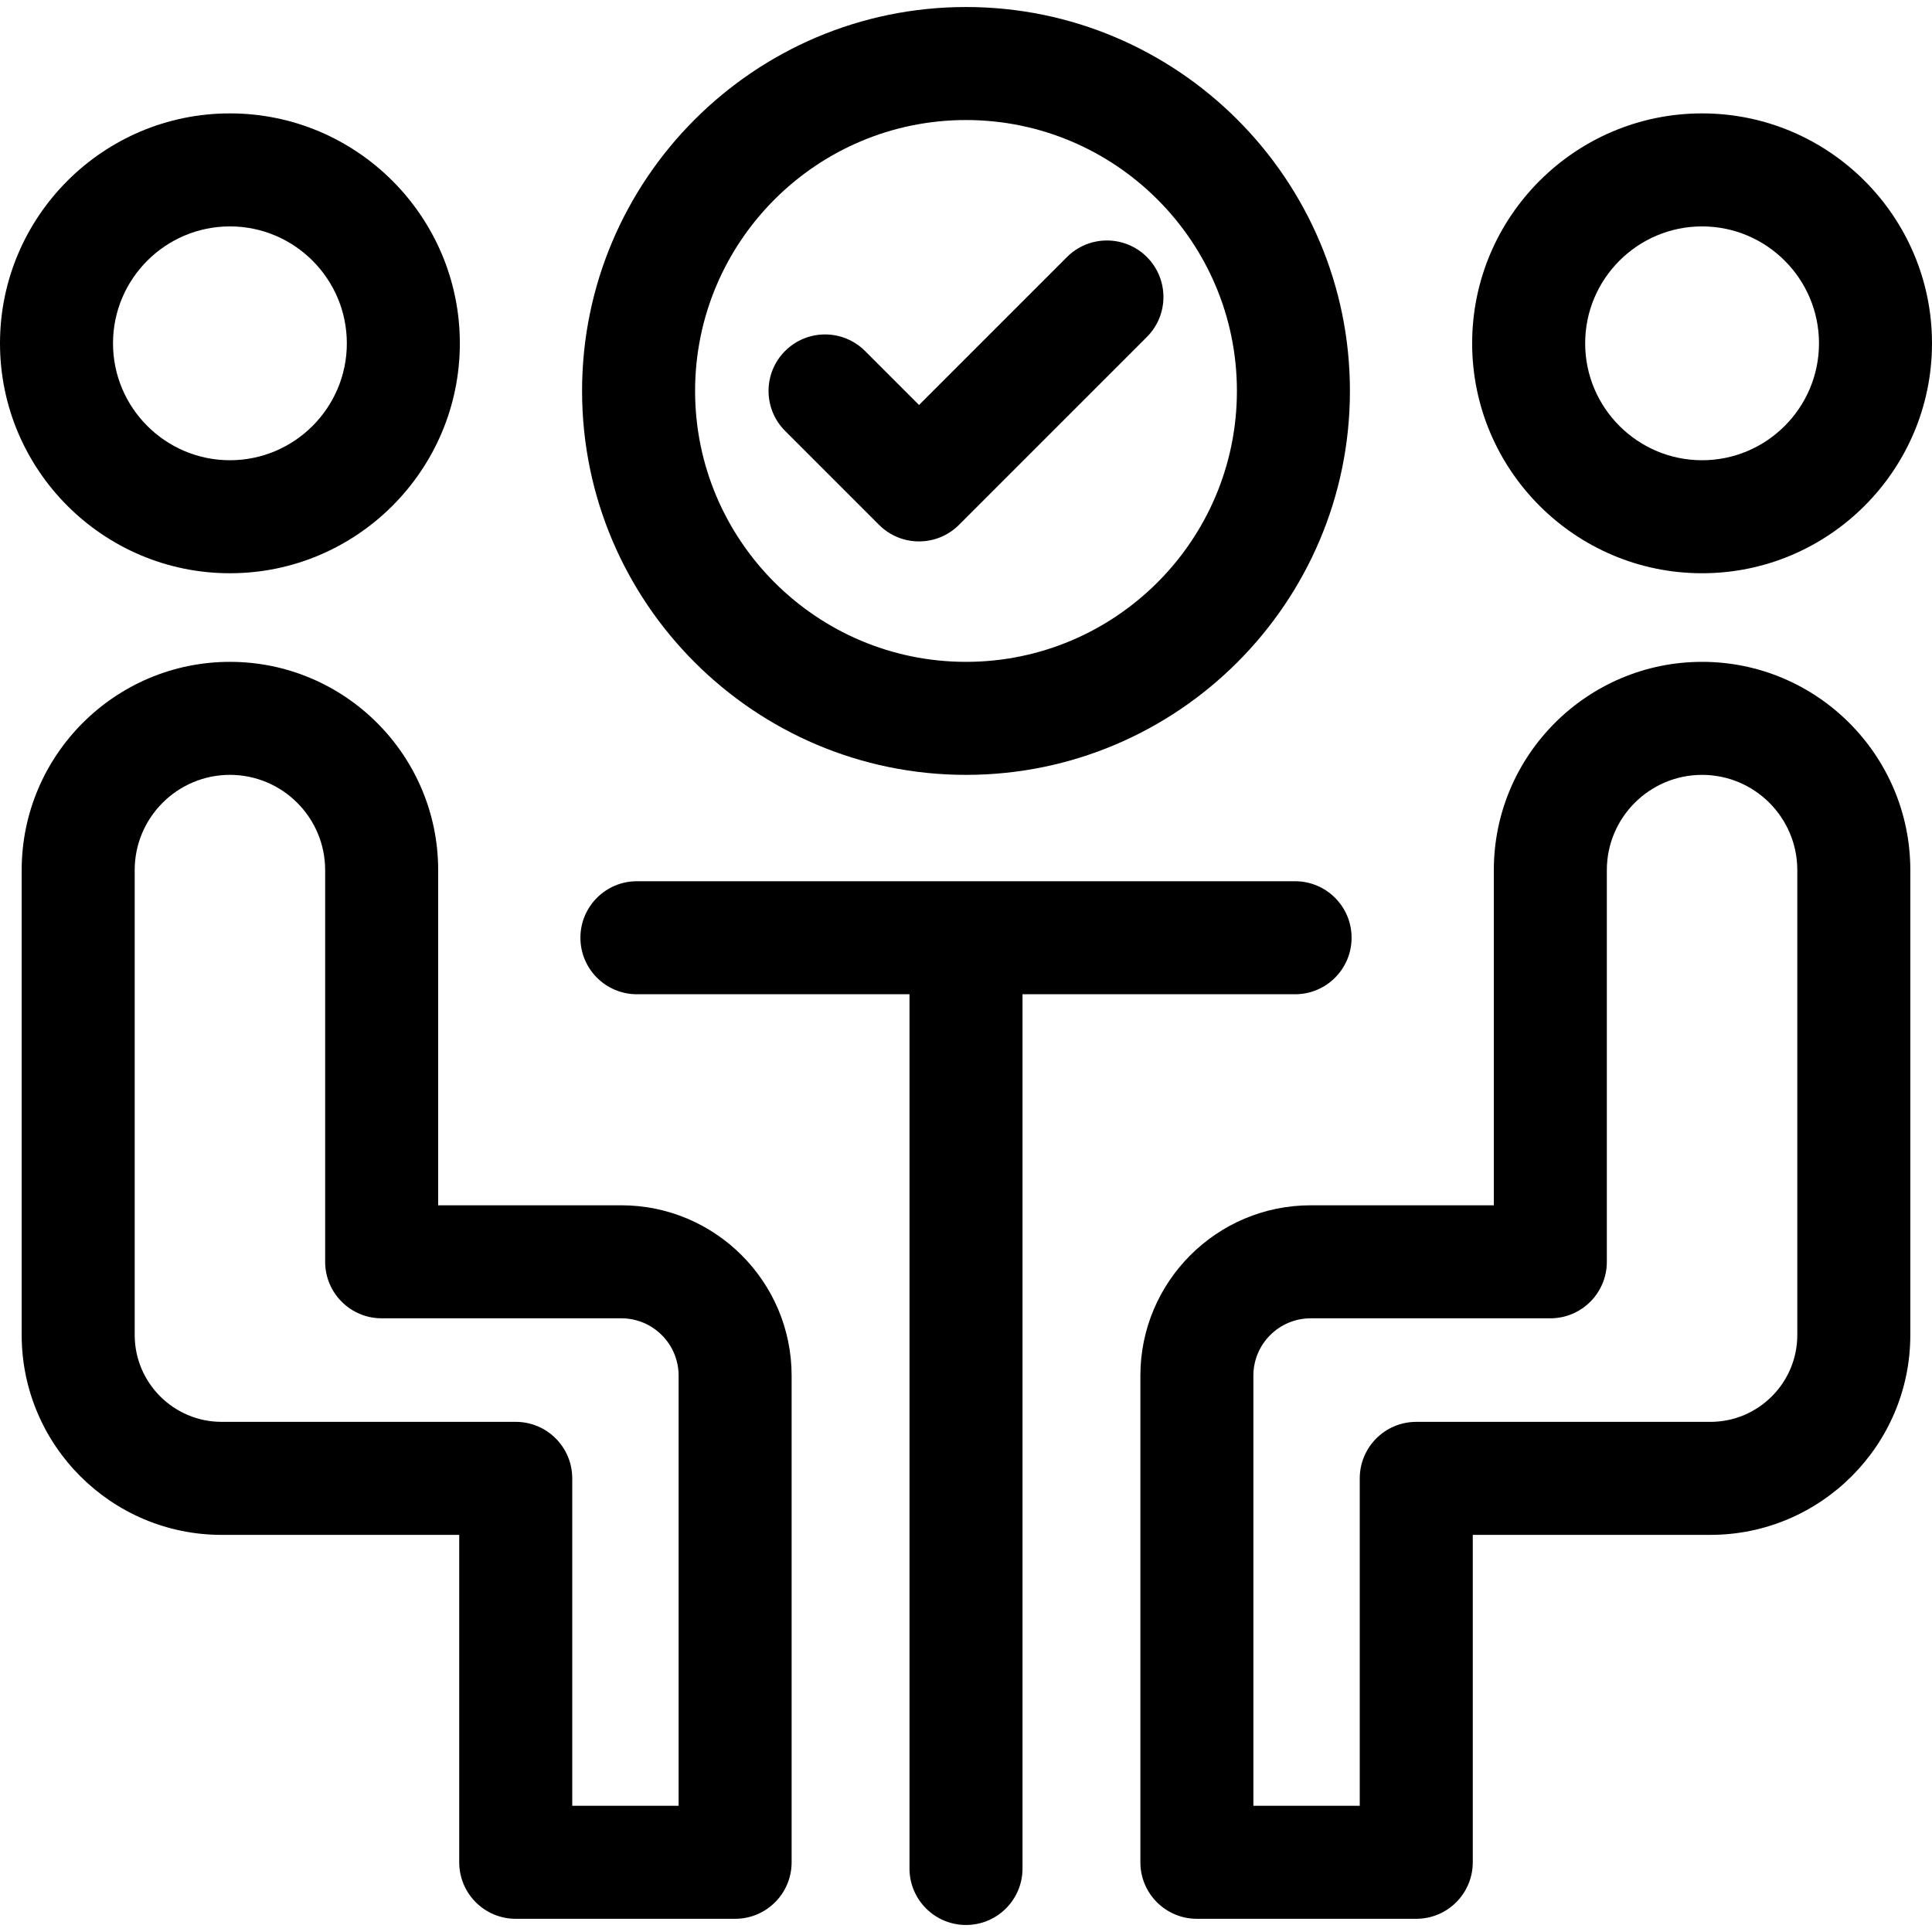 <?xml version='1.0' encoding='iso-8859-1'?>
<!DOCTYPE svg PUBLIC '-//W3C//DTD SVG 1.1//EN' 'http://www.w3.org/Graphics/SVG/1.1/DTD/svg11.dtd'>
<!-- Uploaded to: SVG Repo, www.svgrepo.com, Generator: SVG Repo Mixer Tools -->
<svg fill="#000000" height="800px" width="800px" version="1.1" xmlns="http://www.w3.org/2000/svg" viewBox="0 0 297 297" xmlns:xlink="http://www.w3.org/1999/xlink" enable-background="new 0 0 297 297">
  <g>
    <path d="m148.5,119.118c32.544,0 59.02-26.476 59.02-59.02s-26.476-59.02-59.02-59.02-59.02,26.476-59.02,59.02 26.476,59.02 59.02,59.02zm0-100.665c22.964-3.55271e-15 41.646,18.682 41.646,41.646s-18.682,41.646-41.646,41.646-41.646-18.682-41.646-41.646 18.682-41.646 41.646-41.646z"/>
    <path d="m135.135,80.685c1.697,1.696 3.919,2.544 6.143,2.544 2.224,0 4.446-0.848 6.143-2.544l28.887-28.887c3.392-3.392 3.392-8.893 0-12.286-3.393-3.391-8.892-3.391-12.286,0l-22.744,22.745-8.301-8.302c-3.393-3.391-8.892-3.391-12.286,0-3.392,3.392-3.392,8.893 0,12.286l14.444,14.444z"/>
    <path d="m35.345,88.123c19.49,0 35.346-15.857 35.346-35.346s-15.856-35.346-35.346-35.346-35.345,15.856-35.345,35.346 15.856,35.346 35.345,35.346zm0-53.319c9.91,0 17.973,8.062 17.973,17.973s-8.062,17.973-17.973,17.973c-9.909,0-17.972-8.062-17.972-17.973s8.063-17.973 17.972-17.973z"/>
    <path d="m95.511,185.286h-28.152v-51.528c0-17.652-14.362-32.014-32.014-32.014s-32.013,14.362-32.013,32.014v71.458c-8.88178e-16,16.949 13.788,30.736 30.736,30.736h36.527v50.333c0,4.798 3.889,8.687 8.687,8.687h33.725c4.798,0 8.687-3.889 8.687-8.687v-74.814c0.001-14.439-11.745-26.185-26.183-26.185zm8.81,92.312h-16.352v-50.333c0-4.798-3.889-8.687-8.687-8.687h-45.213c-7.368,0-13.363-5.994-13.363-13.363v-71.458c0-8.073 6.567-14.64 14.639-14.64 8.073,0 14.64,6.567 14.64,14.64v60.215c0,4.798 3.889,8.687 8.687,8.687h36.838c4.858,0 8.811,3.952 8.811,8.811v66.128z"/>
    <path d="m261.655,88.123c19.49,0 35.345-15.857 35.345-35.346s-15.856-35.346-35.345-35.346c-19.49,0-35.346,15.857-35.346,35.346s15.856,35.346 35.346,35.346zm0-53.319c9.909,0 17.972,8.062 17.972,17.973s-8.062,17.973-17.972,17.973c-9.91,0-17.973-8.062-17.973-17.973s8.062-17.973 17.973-17.973z"/>
    <path d="m261.654,101.744c-17.652,0-32.013,14.362-32.013,32.014v51.528h-28.151c-14.439,0-26.184,11.746-26.184,26.184v74.814c0,4.798 3.889,8.687 8.687,8.687h33.725c4.798,0 8.687-3.889 8.687-8.687v-50.333h36.527c16.949,0 30.736-13.788 30.736-30.736v-71.458c0-17.651-14.362-32.013-32.014-32.013zm14.64,103.472c0,7.368-5.994,13.363-13.363,13.363h-45.214c-4.798,0-8.687,3.889-8.687,8.687v50.333h-16.352v-66.128c0-4.858 3.952-8.811 8.811-8.811h36.838c4.798,0 8.687-3.889 8.687-8.687v-60.215c0-8.073 6.567-14.64 14.64-14.64 8.072,0 14.639,6.567 14.639,14.64v71.458z"/>
    <path d="m199.088,152.843c4.798,0 8.687-3.889 8.687-8.687s-3.889-8.687-8.687-8.687h-101.176c-4.798,0-8.687,3.889-8.687,8.687s3.889,8.687 8.687,8.687h41.901v134.391c0,4.798 3.889,8.687 8.687,8.687s8.687-3.889 8.687-8.687v-134.391h41.901z"/>
  </g>
</svg>